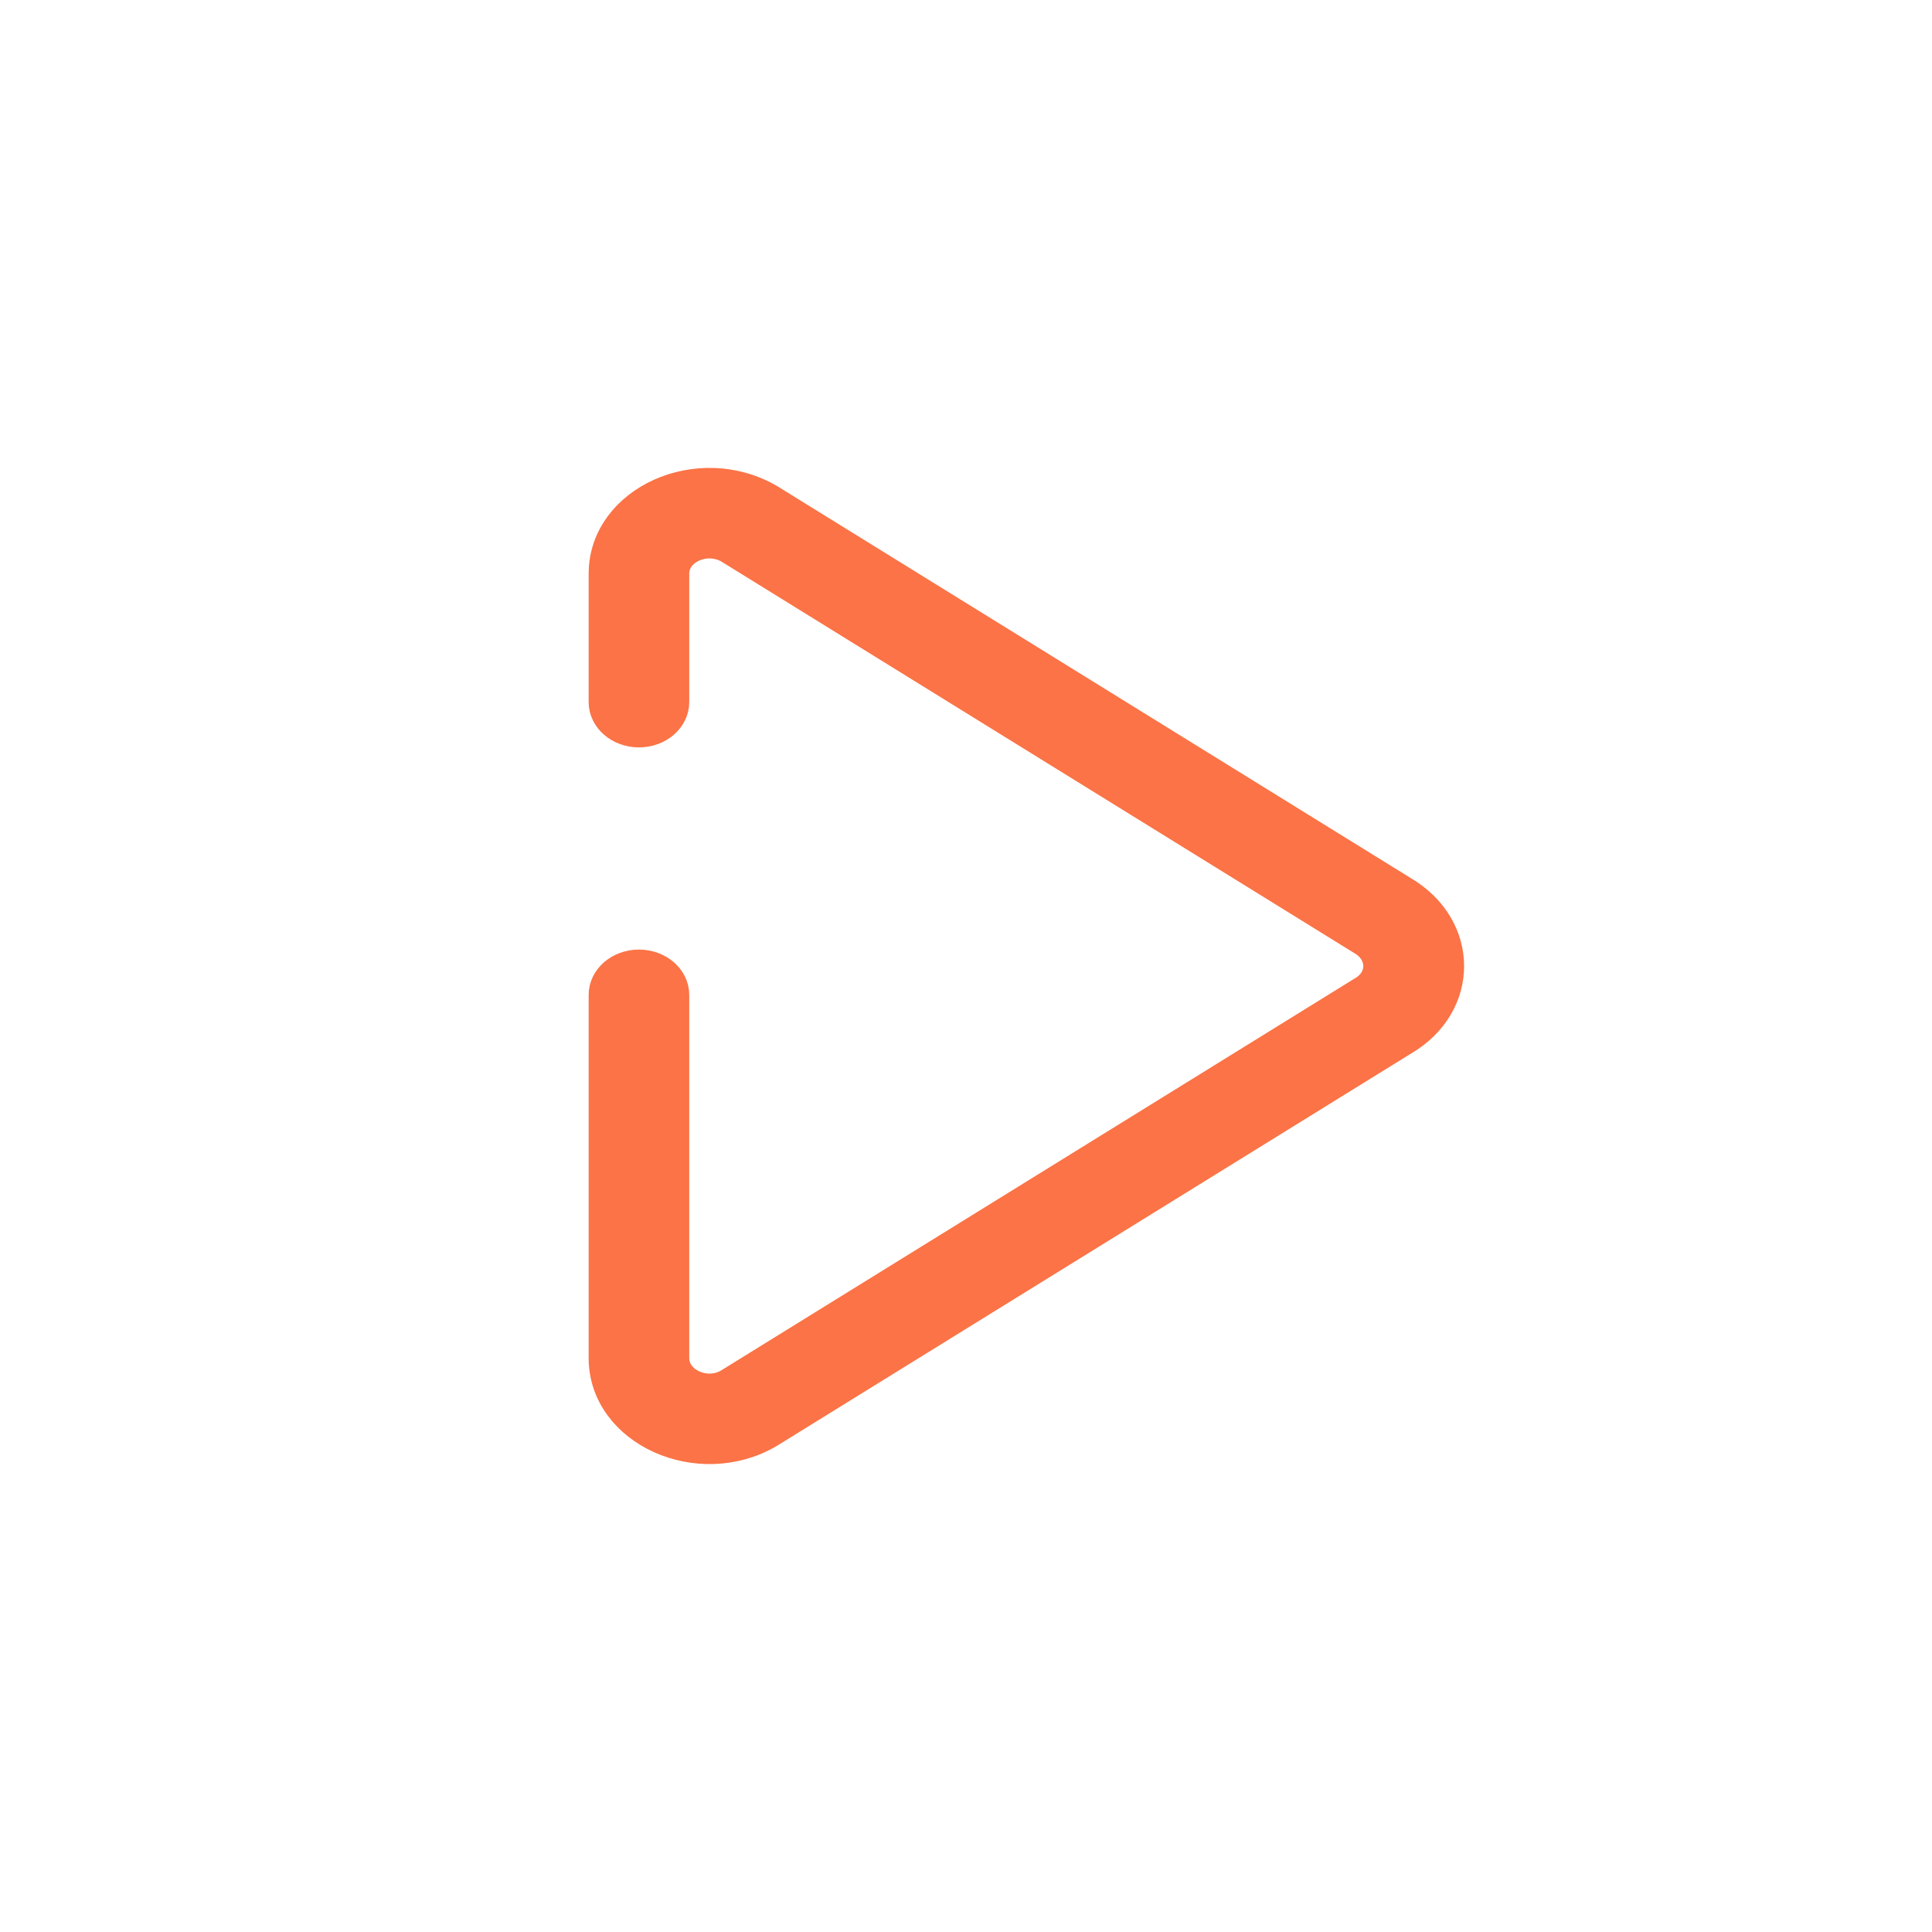<svg width="32" height="32" viewBox="0 0 32 32" fill="none" xmlns="http://www.w3.org/2000/svg">
<path d="M10 16.479V22.495C10 23.703 11.575 24.417 12.737 23.735L23.247 17.233C24.253 16.642 24.253 15.355 23.236 14.757L12.749 8.269C11.575 7.58 10 8.294 10 9.502V11.629C10 11.905 10.261 12.129 10.583 12.129C10.905 12.129 11.166 11.905 11.166 11.629V9.502C11.166 9.098 11.691 8.86 12.079 9.088L22.565 15.575C22.917 15.783 22.917 16.215 22.576 16.415L12.067 22.917C11.691 23.137 11.166 22.899 11.166 22.495V16.479C11.166 16.202 10.905 15.978 10.583 15.978C10.261 15.978 10 16.202 10 16.479Z" fill="#FB7346" stroke="#FB7346" stroke-width="0.5" stroke-linejoin="round"/>
</svg>
